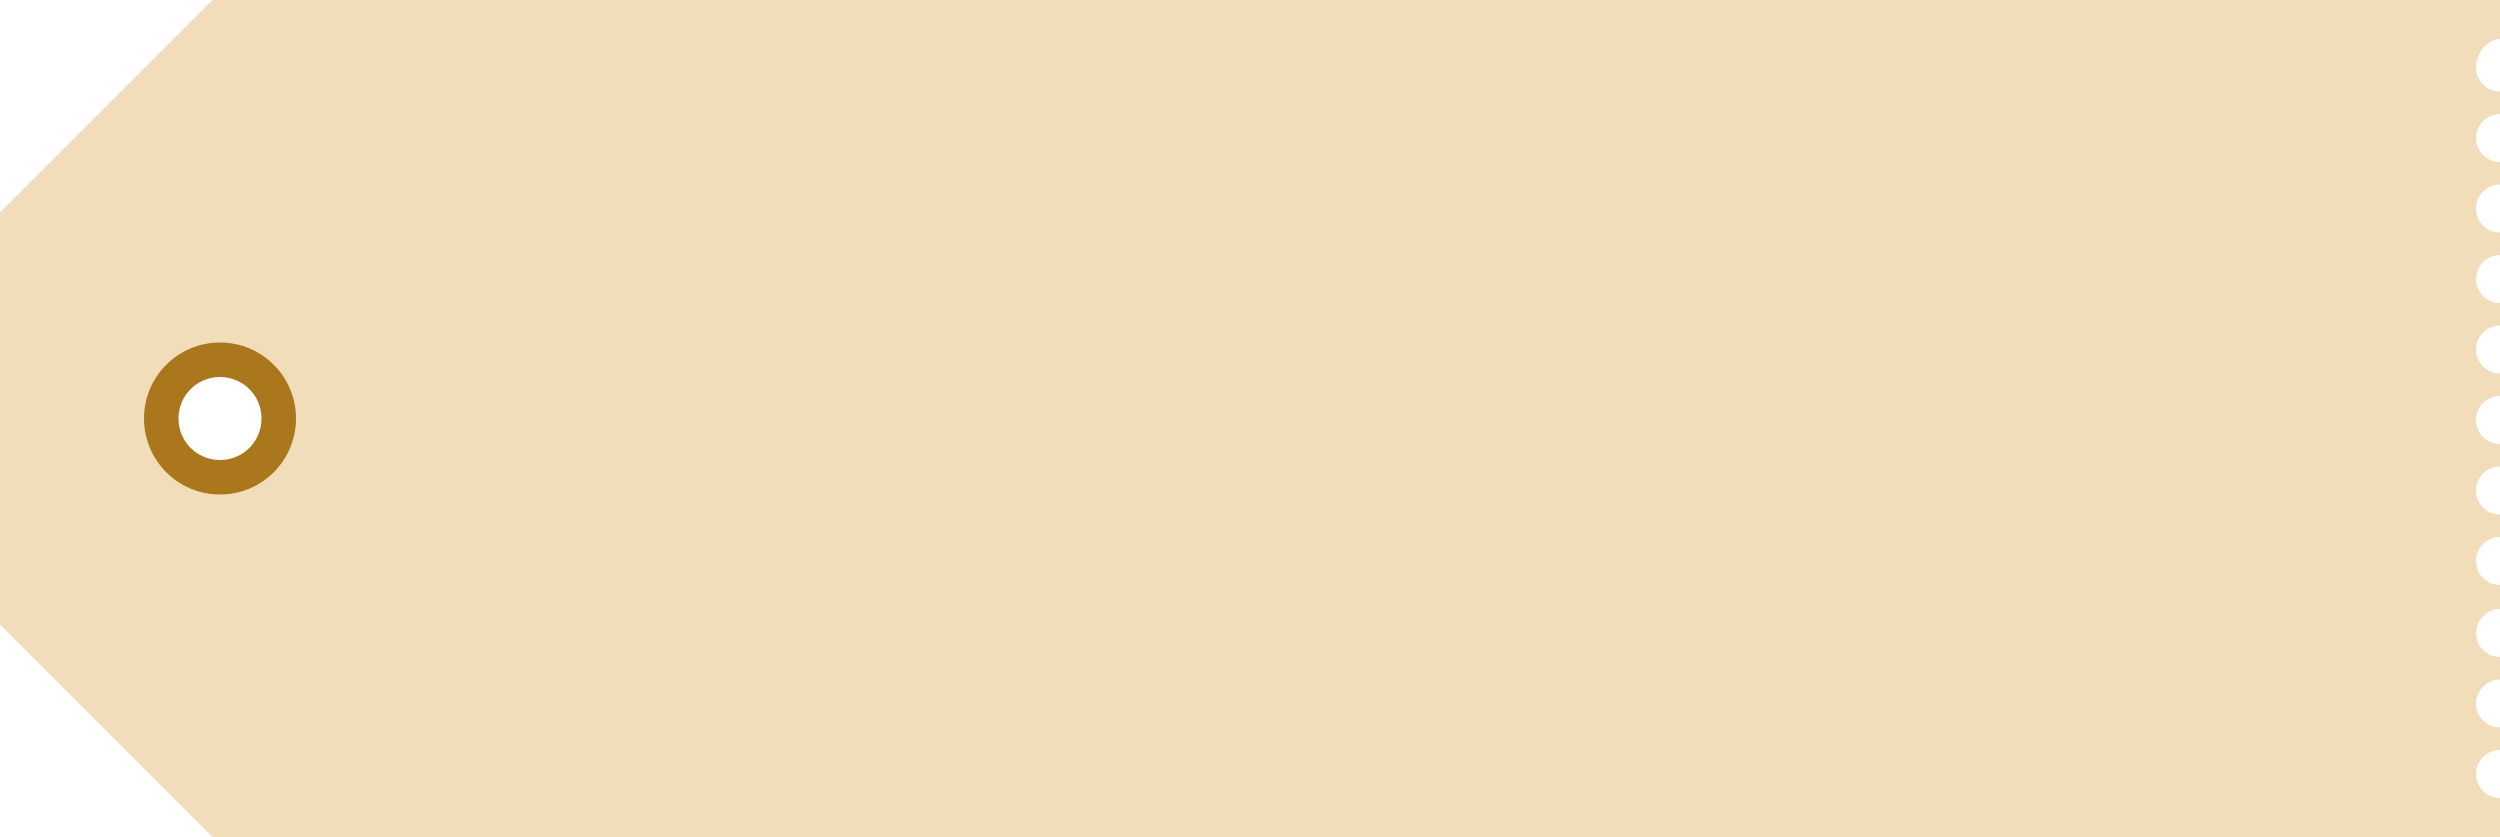 <?xml version="1.0" encoding="UTF-8"?><svg xmlns="http://www.w3.org/2000/svg" xmlns:xlink="http://www.w3.org/1999/xlink" height="167.4" preserveAspectRatio="xMidYMid meet" version="1.0" viewBox="0.0 0.0 500.0 167.4" width="500.0" zoomAndPan="magnify"><g id="change1_1"><path d="M500,7.8V0H333.7h-1.2H167.5h-1.2H42.5L0,42.5v41.2v41.2l42.5,42.5h123.7h1.2h165.1h1.2H500v-7.8 c-2.7,0-4.8-2.2-4.8-4.8c0-2.7,2.2-4.8,4.8-4.8v-4.5c-2.7,0-4.8-2.2-4.8-4.8s2.2-4.8,4.8-4.8v-4.5c-2.7,0-4.8-2.2-4.8-4.8 s2.2-4.8,4.8-4.8V117c-2.7,0-4.8-2.2-4.8-4.8c0-2.7,2.2-4.8,4.8-4.8v-4.5c-2.7,0-4.8-2.2-4.8-4.8c0-2.7,2.2-4.8,4.8-4.8v-4.5 c-2.7,0-4.8-2.2-4.8-4.8c0-2.7,2.2-4.8,4.8-4.8v-4.5c-2.7,0-4.8-2.2-4.8-4.8s2.2-4.8,4.8-4.8v-4.5c-2.7,0-4.8-2.2-4.8-4.8 s2.2-4.8,4.8-4.8v-4.5c-2.7,0-4.8-2.2-4.8-4.8c0-2.7,2.2-4.8,4.8-4.8v-4.5c-2.7,0-4.8-2.2-4.8-4.8s2.2-4.8,4.8-4.8v-4.5 c-2.7,0-4.8-2.2-4.8-4.8S497.3,7.8,500,7.8z M44,93c-5.1,0-9.3-4.2-9.3-9.3s4.2-9.3,9.3-9.3s9.3,4.2,9.3,9.3S49.2,93,44,93z" fill="#F2DDBB"/></g><g id="change2_1"><path d="M44,68.5c-8.4,0-15.2,6.8-15.2,15.2c0,8.4,6.8,15.2,15.2,15.2s15.2-6.8,15.2-15.2 C59.2,75.3,52.4,68.5,44,68.5z M44,92c-4.6,0-8.3-3.7-8.3-8.3c0-4.6,3.7-8.3,8.3-8.3s8.3,3.7,8.3,8.3C52.3,88.3,48.6,92,44,92z" fill="#AA771D"/></g></svg>